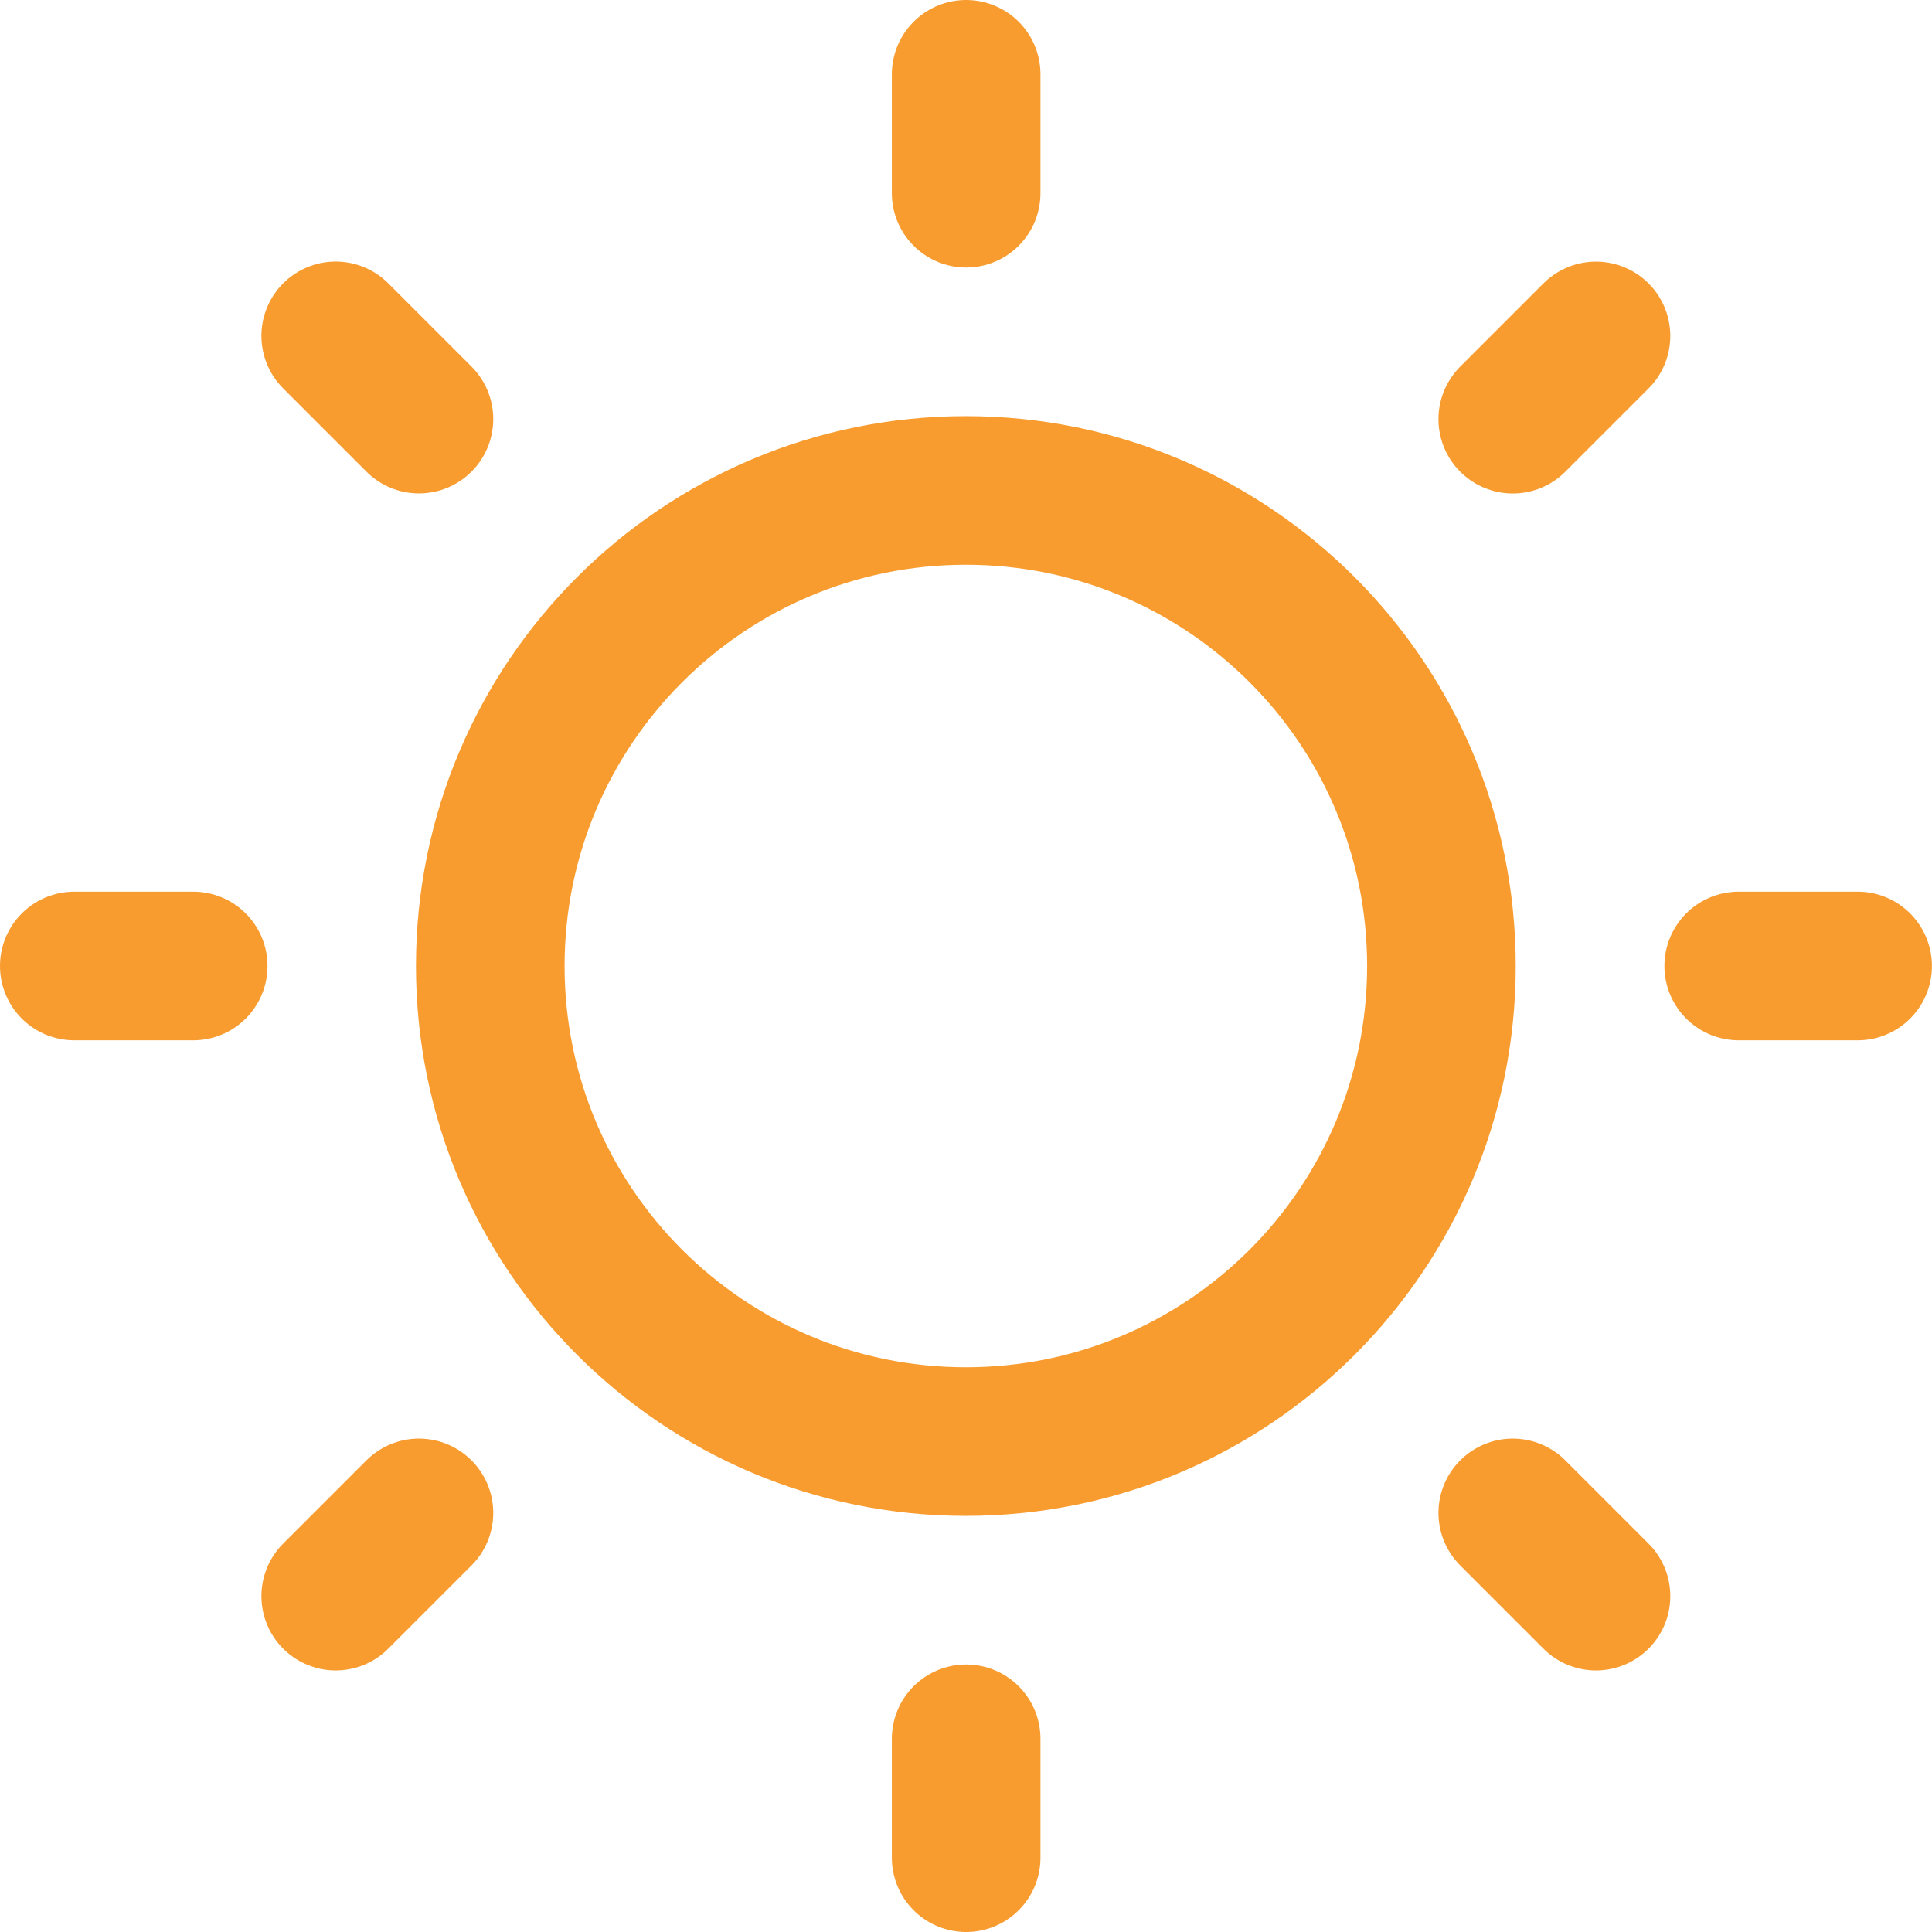 <?xml version="1.0" encoding="UTF-8"?> <svg xmlns="http://www.w3.org/2000/svg" width="26" height="26" viewBox="0 0 26 26" fill="none"><path d="M1 13H2.6" stroke="#F89C30" stroke-width="2" stroke-miterlimit="10" stroke-linecap="round" stroke-linejoin="round"></path><path d="M4.518 4.52L5.638 5.64" stroke="#F89C30" stroke-width="2" stroke-miterlimit="10" stroke-linecap="round" stroke-linejoin="round"></path><path d="M13.002 1V2.6" stroke="#F89C30" stroke-width="2" stroke-miterlimit="10" stroke-linecap="round" stroke-linejoin="round"></path><path d="M21.478 4.521L20.358 5.641" stroke="#F89C30" stroke-width="2" stroke-miterlimit="10" stroke-linecap="round" stroke-linejoin="round"></path><path d="M24.999 13H23.399" stroke="#F89C30" stroke-width="2" stroke-miterlimit="10" stroke-linecap="round" stroke-linejoin="round"></path><path d="M21.478 21.48L20.358 20.36" stroke="#F89C30" stroke-width="2" stroke-miterlimit="10" stroke-linecap="round" stroke-linejoin="round"></path><path d="M13.002 25V23.4" stroke="#F89C30" stroke-width="2" stroke-miterlimit="10" stroke-linecap="round" stroke-linejoin="round"></path><path d="M4.518 21.48L5.638 20.36" stroke="#F89C30" stroke-width="2" stroke-miterlimit="10" stroke-linecap="round" stroke-linejoin="round"></path><path d="M12.998 19.4C16.533 19.4 19.398 16.535 19.398 13C19.398 9.465 16.533 6.6 12.998 6.6C9.464 6.6 6.598 9.465 6.598 13C6.598 16.535 9.464 19.4 12.998 19.4Z" stroke="#F89C30" stroke-width="2" stroke-miterlimit="10" stroke-linecap="round" stroke-linejoin="round"></path></svg> 